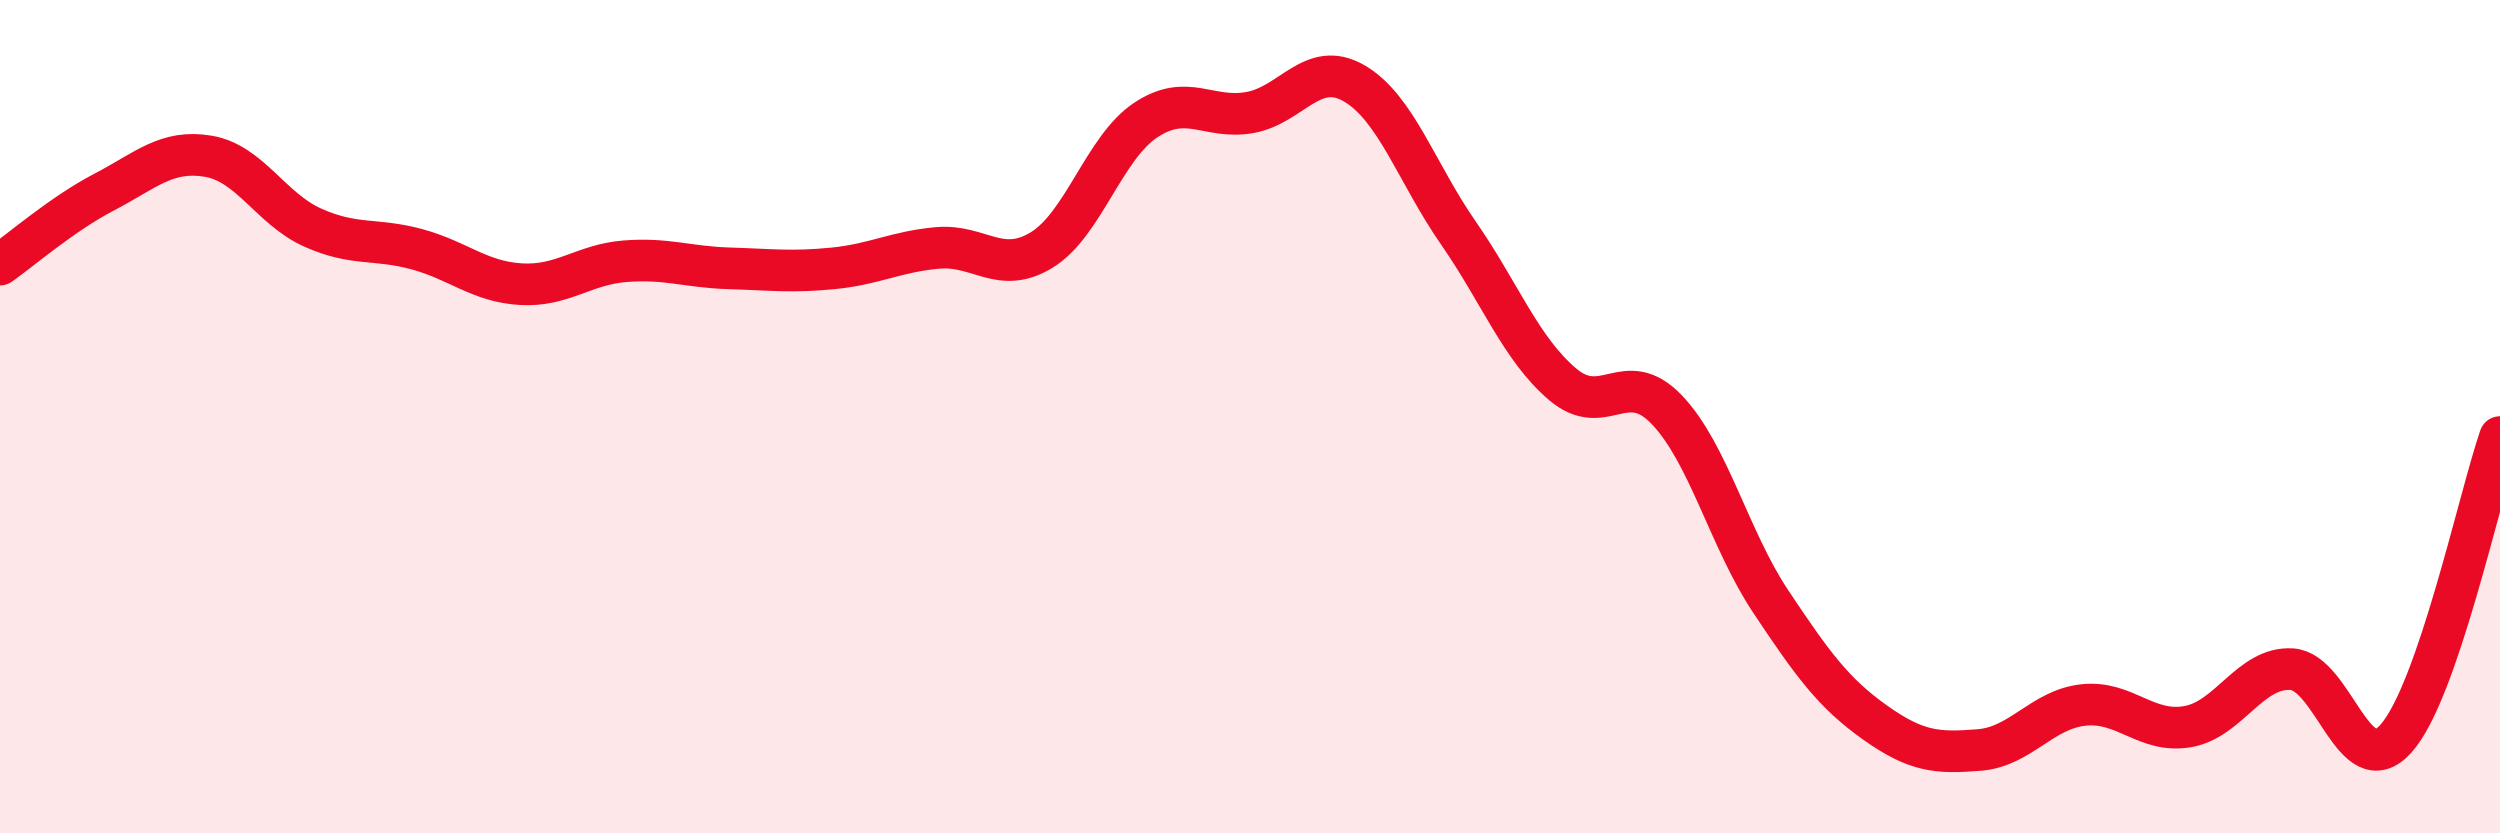 
    <svg width="60" height="20" viewBox="0 0 60 20" xmlns="http://www.w3.org/2000/svg">
      <path
        d="M 0,6.35 C 0.5,6 1.5,5.13 2.5,4.61 C 3.5,4.09 4,3.58 5,3.75 C 6,3.92 6.5,5.01 7.5,5.46 C 8.5,5.91 9,5.71 10,5.98 C 11,6.25 11.5,6.76 12.5,6.82 C 13.5,6.88 14,6.35 15,6.27 C 16,6.19 16.5,6.41 17.5,6.44 C 18.5,6.47 19,6.54 20,6.44 C 21,6.34 21.5,6.04 22.5,5.95 C 23.5,5.86 24,6.61 25,6 C 26,5.39 26.5,3.54 27.5,2.88 C 28.5,2.22 29,2.88 30,2.7 C 31,2.52 31.5,1.42 32.5,2 C 33.5,2.58 34,4.15 35,5.59 C 36,7.03 36.5,8.37 37.5,9.22 C 38.5,10.07 39,8.79 40,9.83 C 41,10.87 41.5,12.94 42.5,14.44 C 43.5,15.94 44,16.63 45,17.34 C 46,18.05 46.5,18.08 47.5,18 C 48.5,17.92 49,17.03 50,16.92 C 51,16.81 51.5,17.61 52.5,17.44 C 53.5,17.27 54,16 55,16.06 C 56,16.12 56.5,18.84 57.5,17.73 C 58.5,16.62 59.5,11.94 60,10.49L60 20L0 20Z"
        fill="#EB0A25"
        opacity="0.1"
        stroke-linecap="round"
        stroke-linejoin="round"
      />
      <path
        d="M 0,6.35 C 0.5,6 1.5,5.13 2.5,4.61 C 3.5,4.09 4,3.58 5,3.75 C 6,3.92 6.5,5.01 7.5,5.46 C 8.5,5.91 9,5.71 10,5.98 C 11,6.25 11.5,6.76 12.5,6.82 C 13.5,6.88 14,6.35 15,6.27 C 16,6.19 16.5,6.41 17.5,6.44 C 18.5,6.47 19,6.54 20,6.44 C 21,6.34 21.5,6.04 22.5,5.95 C 23.5,5.86 24,6.61 25,6 C 26,5.39 26.5,3.54 27.5,2.88 C 28.5,2.22 29,2.88 30,2.7 C 31,2.52 31.5,1.42 32.5,2 C 33.5,2.58 34,4.15 35,5.59 C 36,7.03 36.5,8.37 37.5,9.22 C 38.5,10.07 39,8.79 40,9.83 C 41,10.87 41.5,12.94 42.5,14.44 C 43.5,15.94 44,16.63 45,17.34 C 46,18.05 46.5,18.08 47.5,18 C 48.5,17.92 49,17.03 50,16.92 C 51,16.81 51.5,17.61 52.5,17.44 C 53.5,17.27 54,16 55,16.06 C 56,16.12 56.5,18.84 57.5,17.73 C 58.5,16.62 59.5,11.94 60,10.49"
        stroke="#EB0A25"
        stroke-width="1"
        fill="none"
        stroke-linecap="round"
        stroke-linejoin="round"
      />
    </svg>
  